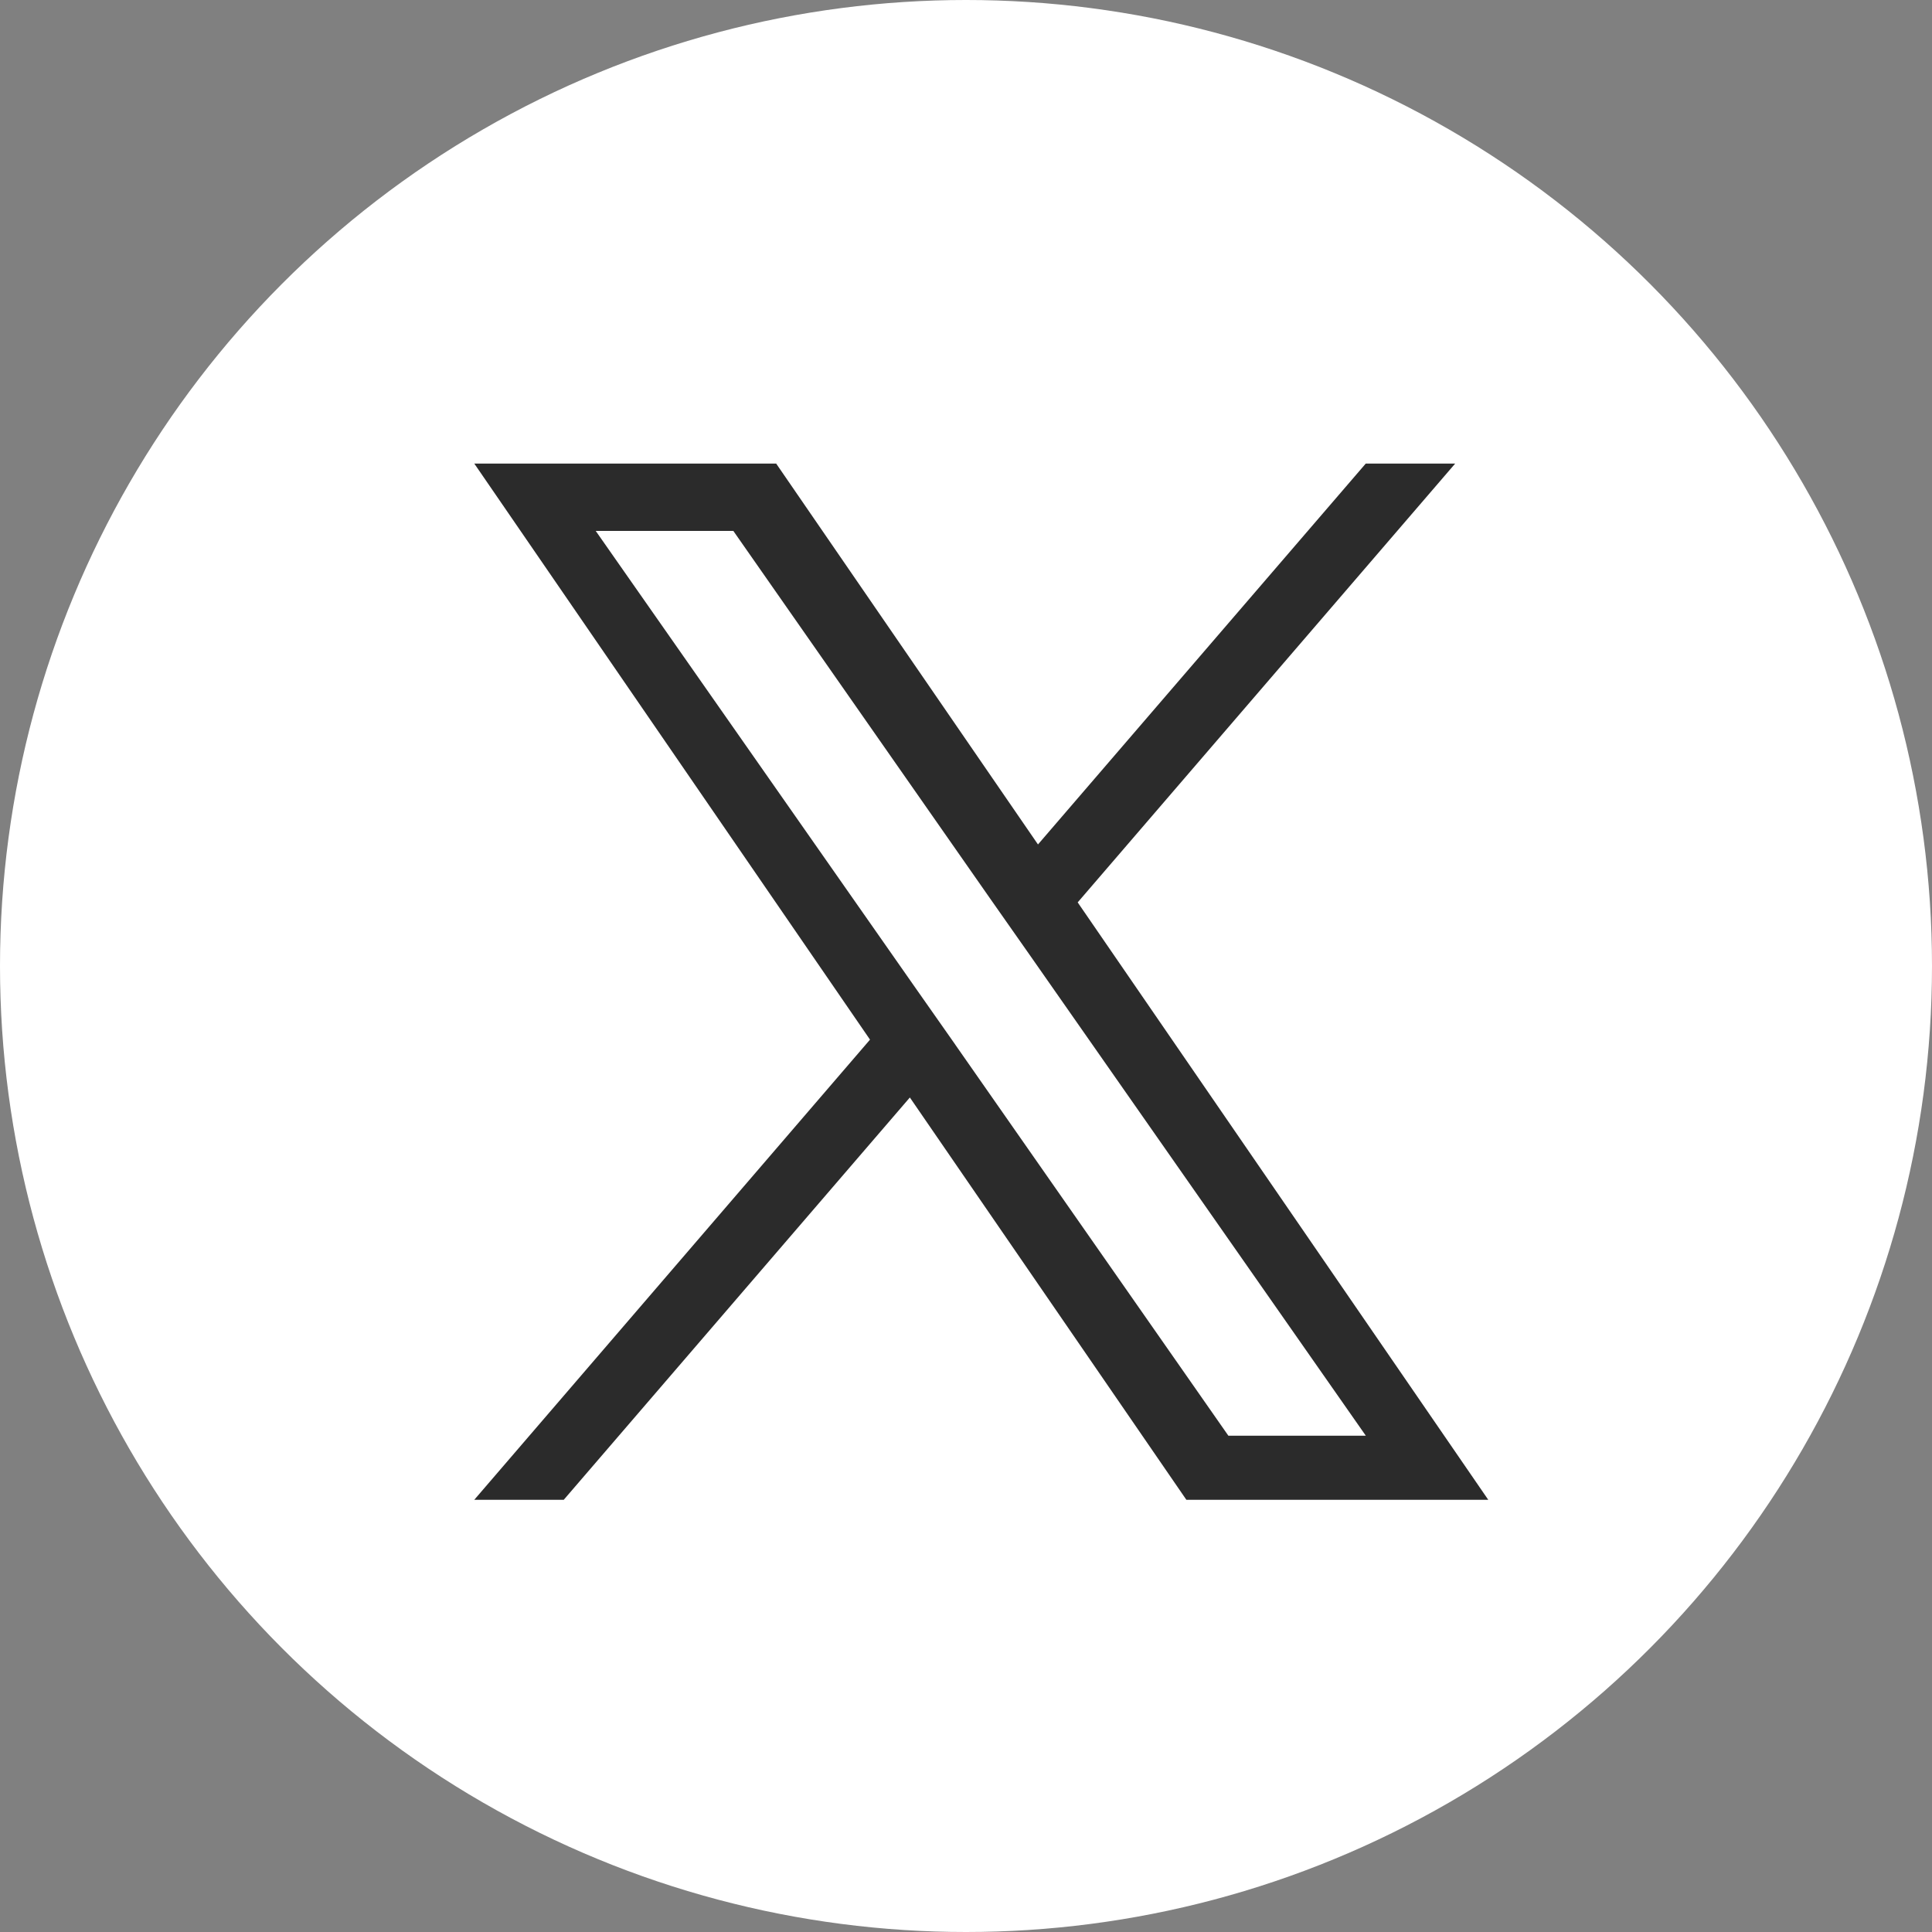 <svg id="グループ_5307" data-name="グループ 5307" xmlns="http://www.w3.org/2000/svg" width="35" height="35" viewBox="0 0 35 35">
  <rect x="0" y="0" width="35" height="35" fill="#808080" stroke="none"/>
  <g id="Dark_Blue" transform="translate(0 0)">
    <circle id="楕円形_3892" data-name="楕円形 3892" cx="17.5" cy="17.5" r="17.5" fill="#fff"/>
  </g>
  <path id="logo" d="M10.932,7.949,17.77,0H16.15L10.212,6.9,5.469,0H0L7.169,10.436,0,18.772H1.621l6.27-7.288L12.9,18.772h5.469L10.931,7.949ZM8.715,10.528l-.73-1.04L2.2,1.22H4.693L9.359,7.9l.727,1.036,6.065,8.675H13.661L8.715,10.529Z" transform="translate(8.592 8.398)" fill="#2b2b2b"/>
</svg>
